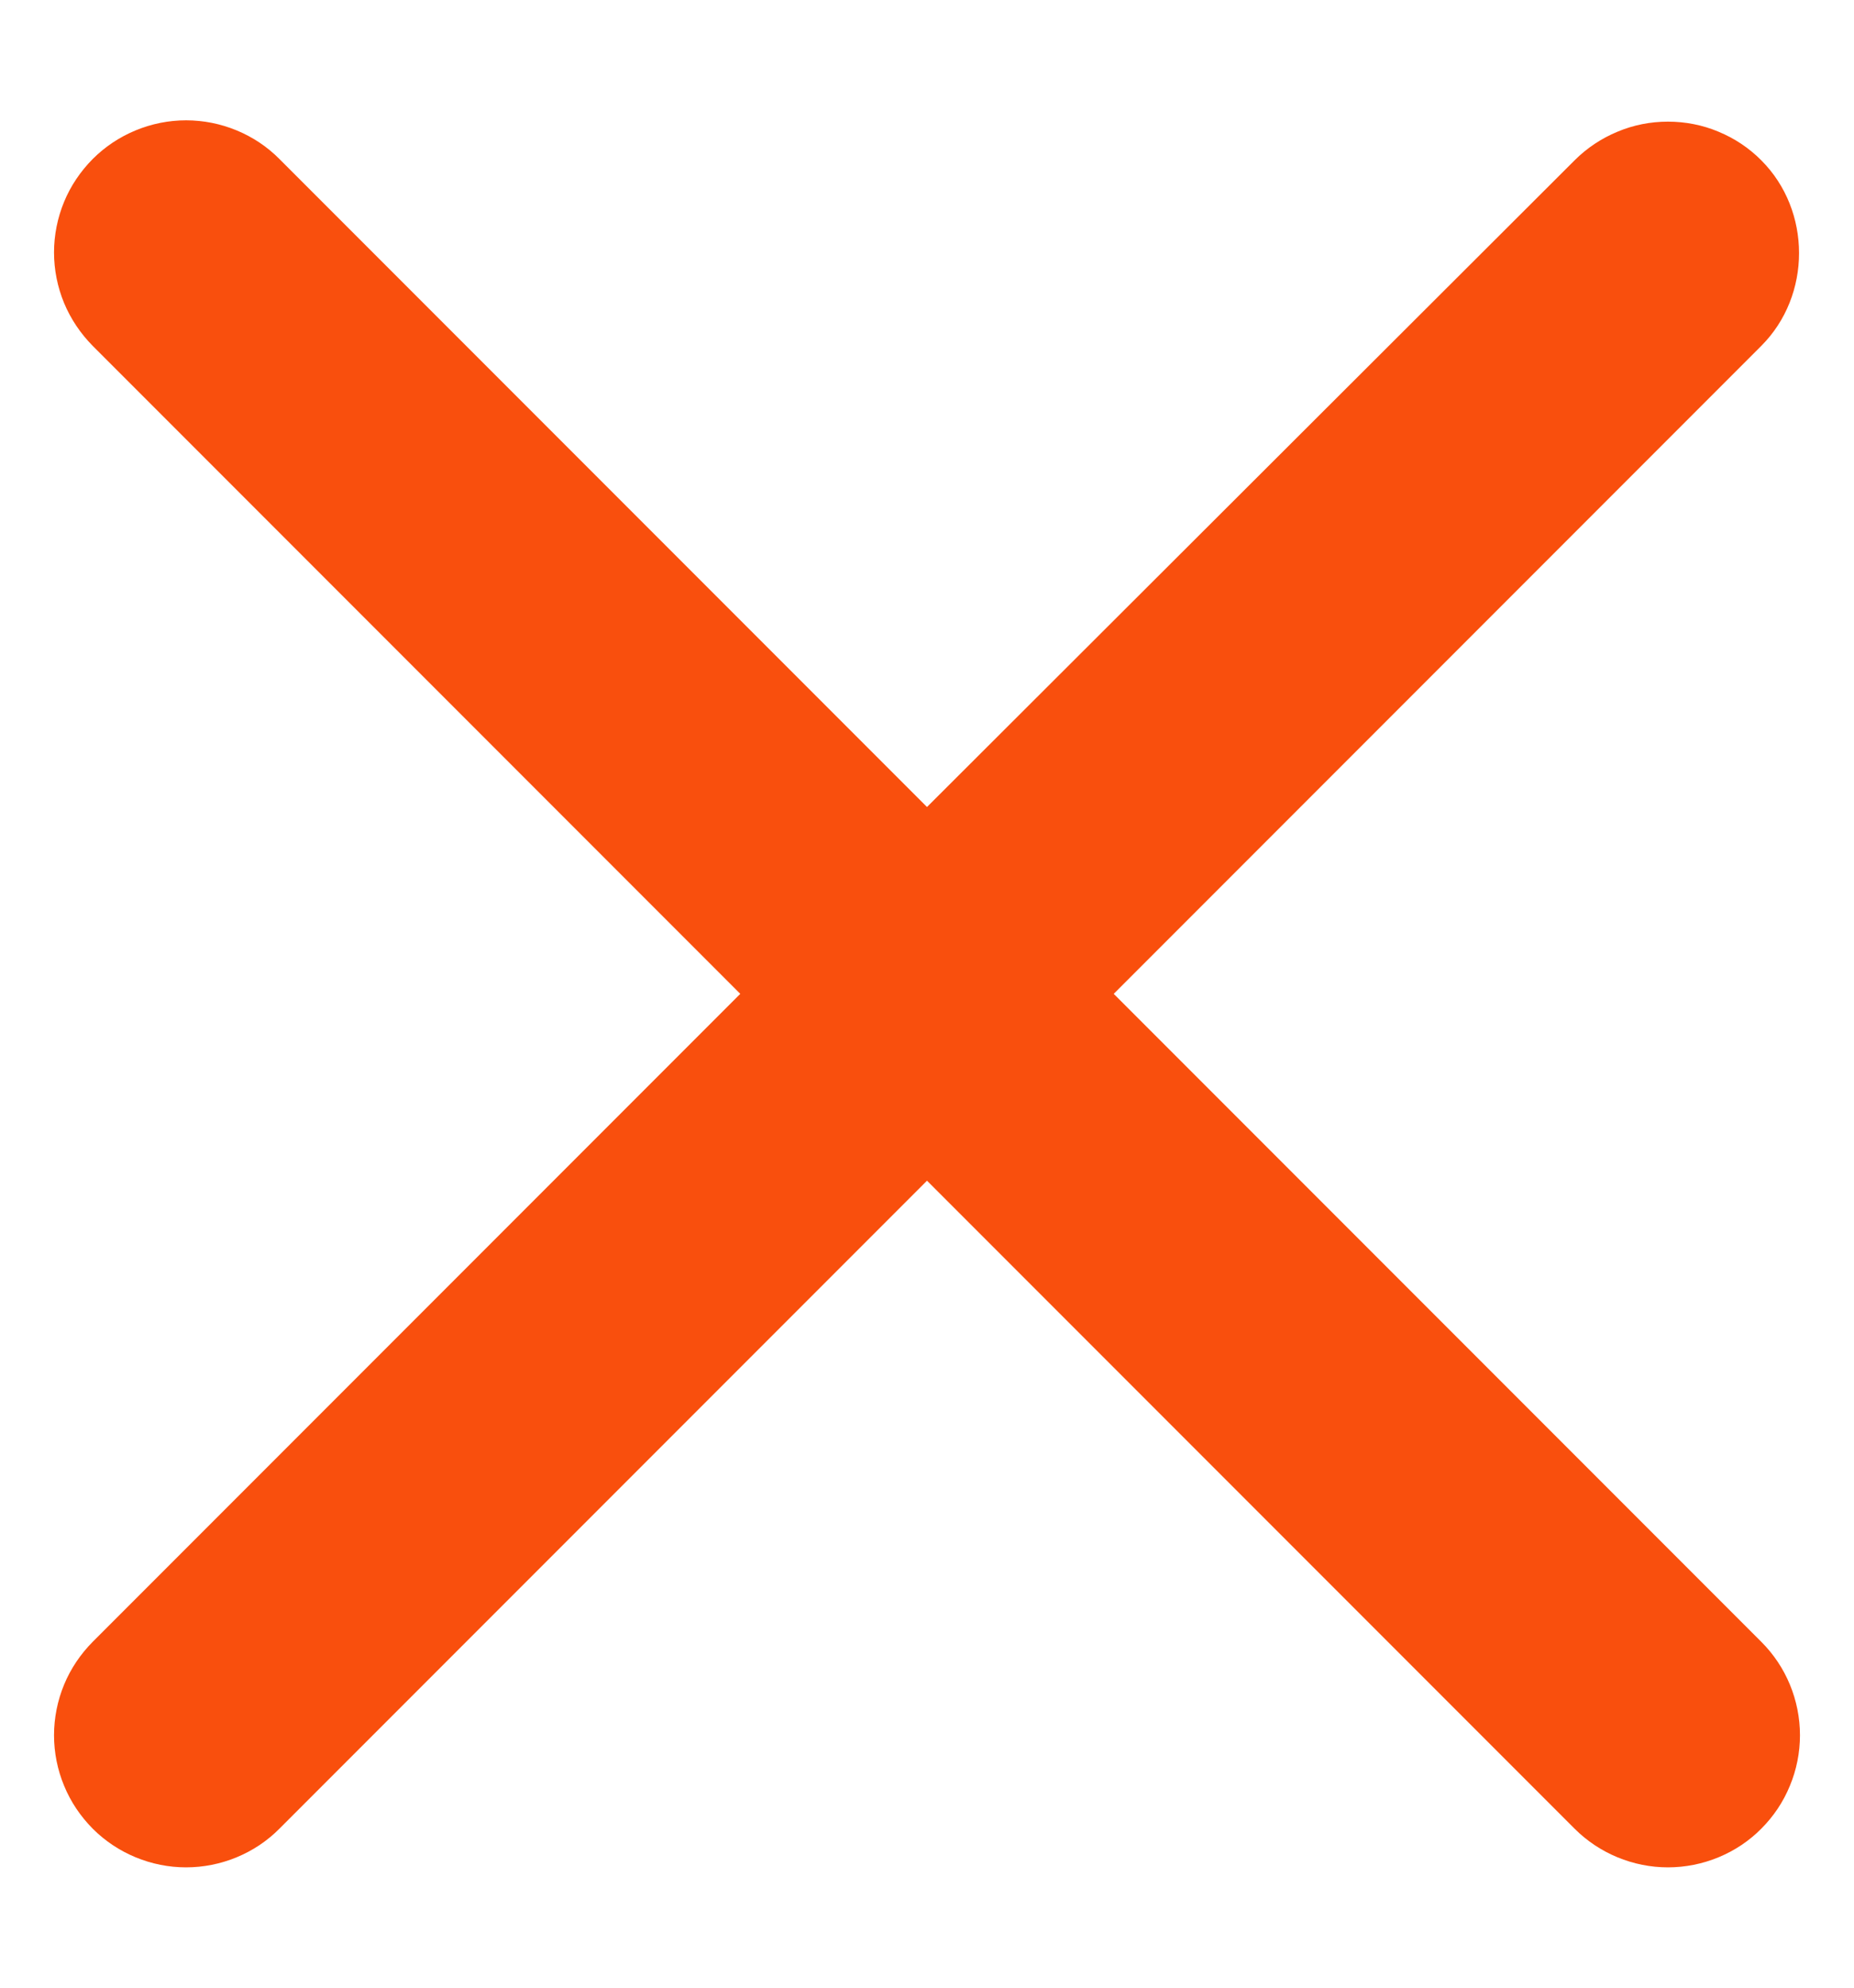 <svg width="14" height="15" viewBox="0 0 14 15" fill="none" xmlns="http://www.w3.org/2000/svg">
<path d="M13.3 1.21C13.208 1.117 13.098 1.044 12.977 0.994C12.856 0.943 12.726 0.918 12.595 0.918C12.464 0.918 12.335 0.943 12.214 0.994C12.093 1.044 11.983 1.117 11.89 1.21L7 6.09L2.11 1.2C2.018 1.107 1.908 1.034 1.787 0.984C1.666 0.934 1.536 0.908 1.405 0.908C1.274 0.908 1.145 0.934 1.024 0.984C0.903 1.034 0.793 1.107 0.7 1.2C0.608 1.293 0.534 1.402 0.484 1.523C0.434 1.644 0.408 1.774 0.408 1.905C0.408 2.036 0.434 2.166 0.484 2.287C0.534 2.407 0.608 2.517 0.7 2.61L5.59 7.5L0.7 12.39C0.608 12.483 0.534 12.592 0.484 12.713C0.434 12.834 0.408 12.964 0.408 13.095C0.408 13.226 0.434 13.356 0.484 13.476C0.534 13.598 0.608 13.707 0.7 13.8C0.793 13.893 0.903 13.966 1.024 14.016C1.145 14.066 1.274 14.092 1.405 14.092C1.536 14.092 1.666 14.066 1.787 14.016C1.908 13.966 2.018 13.893 2.11 13.8L7 8.91L11.89 13.8C11.983 13.893 12.093 13.966 12.214 14.016C12.335 14.066 12.464 14.092 12.595 14.092C12.726 14.092 12.856 14.066 12.977 14.016C13.098 13.966 13.208 13.893 13.3 13.8C13.393 13.707 13.466 13.598 13.516 13.476C13.566 13.356 13.592 13.226 13.592 13.095C13.592 12.964 13.566 12.834 13.516 12.713C13.466 12.592 13.393 12.483 13.3 12.39L8.41 7.5L13.3 2.61C13.68 2.23 13.68 1.59 13.3 1.21Z" fill="#F94F0D"/>
</svg>
